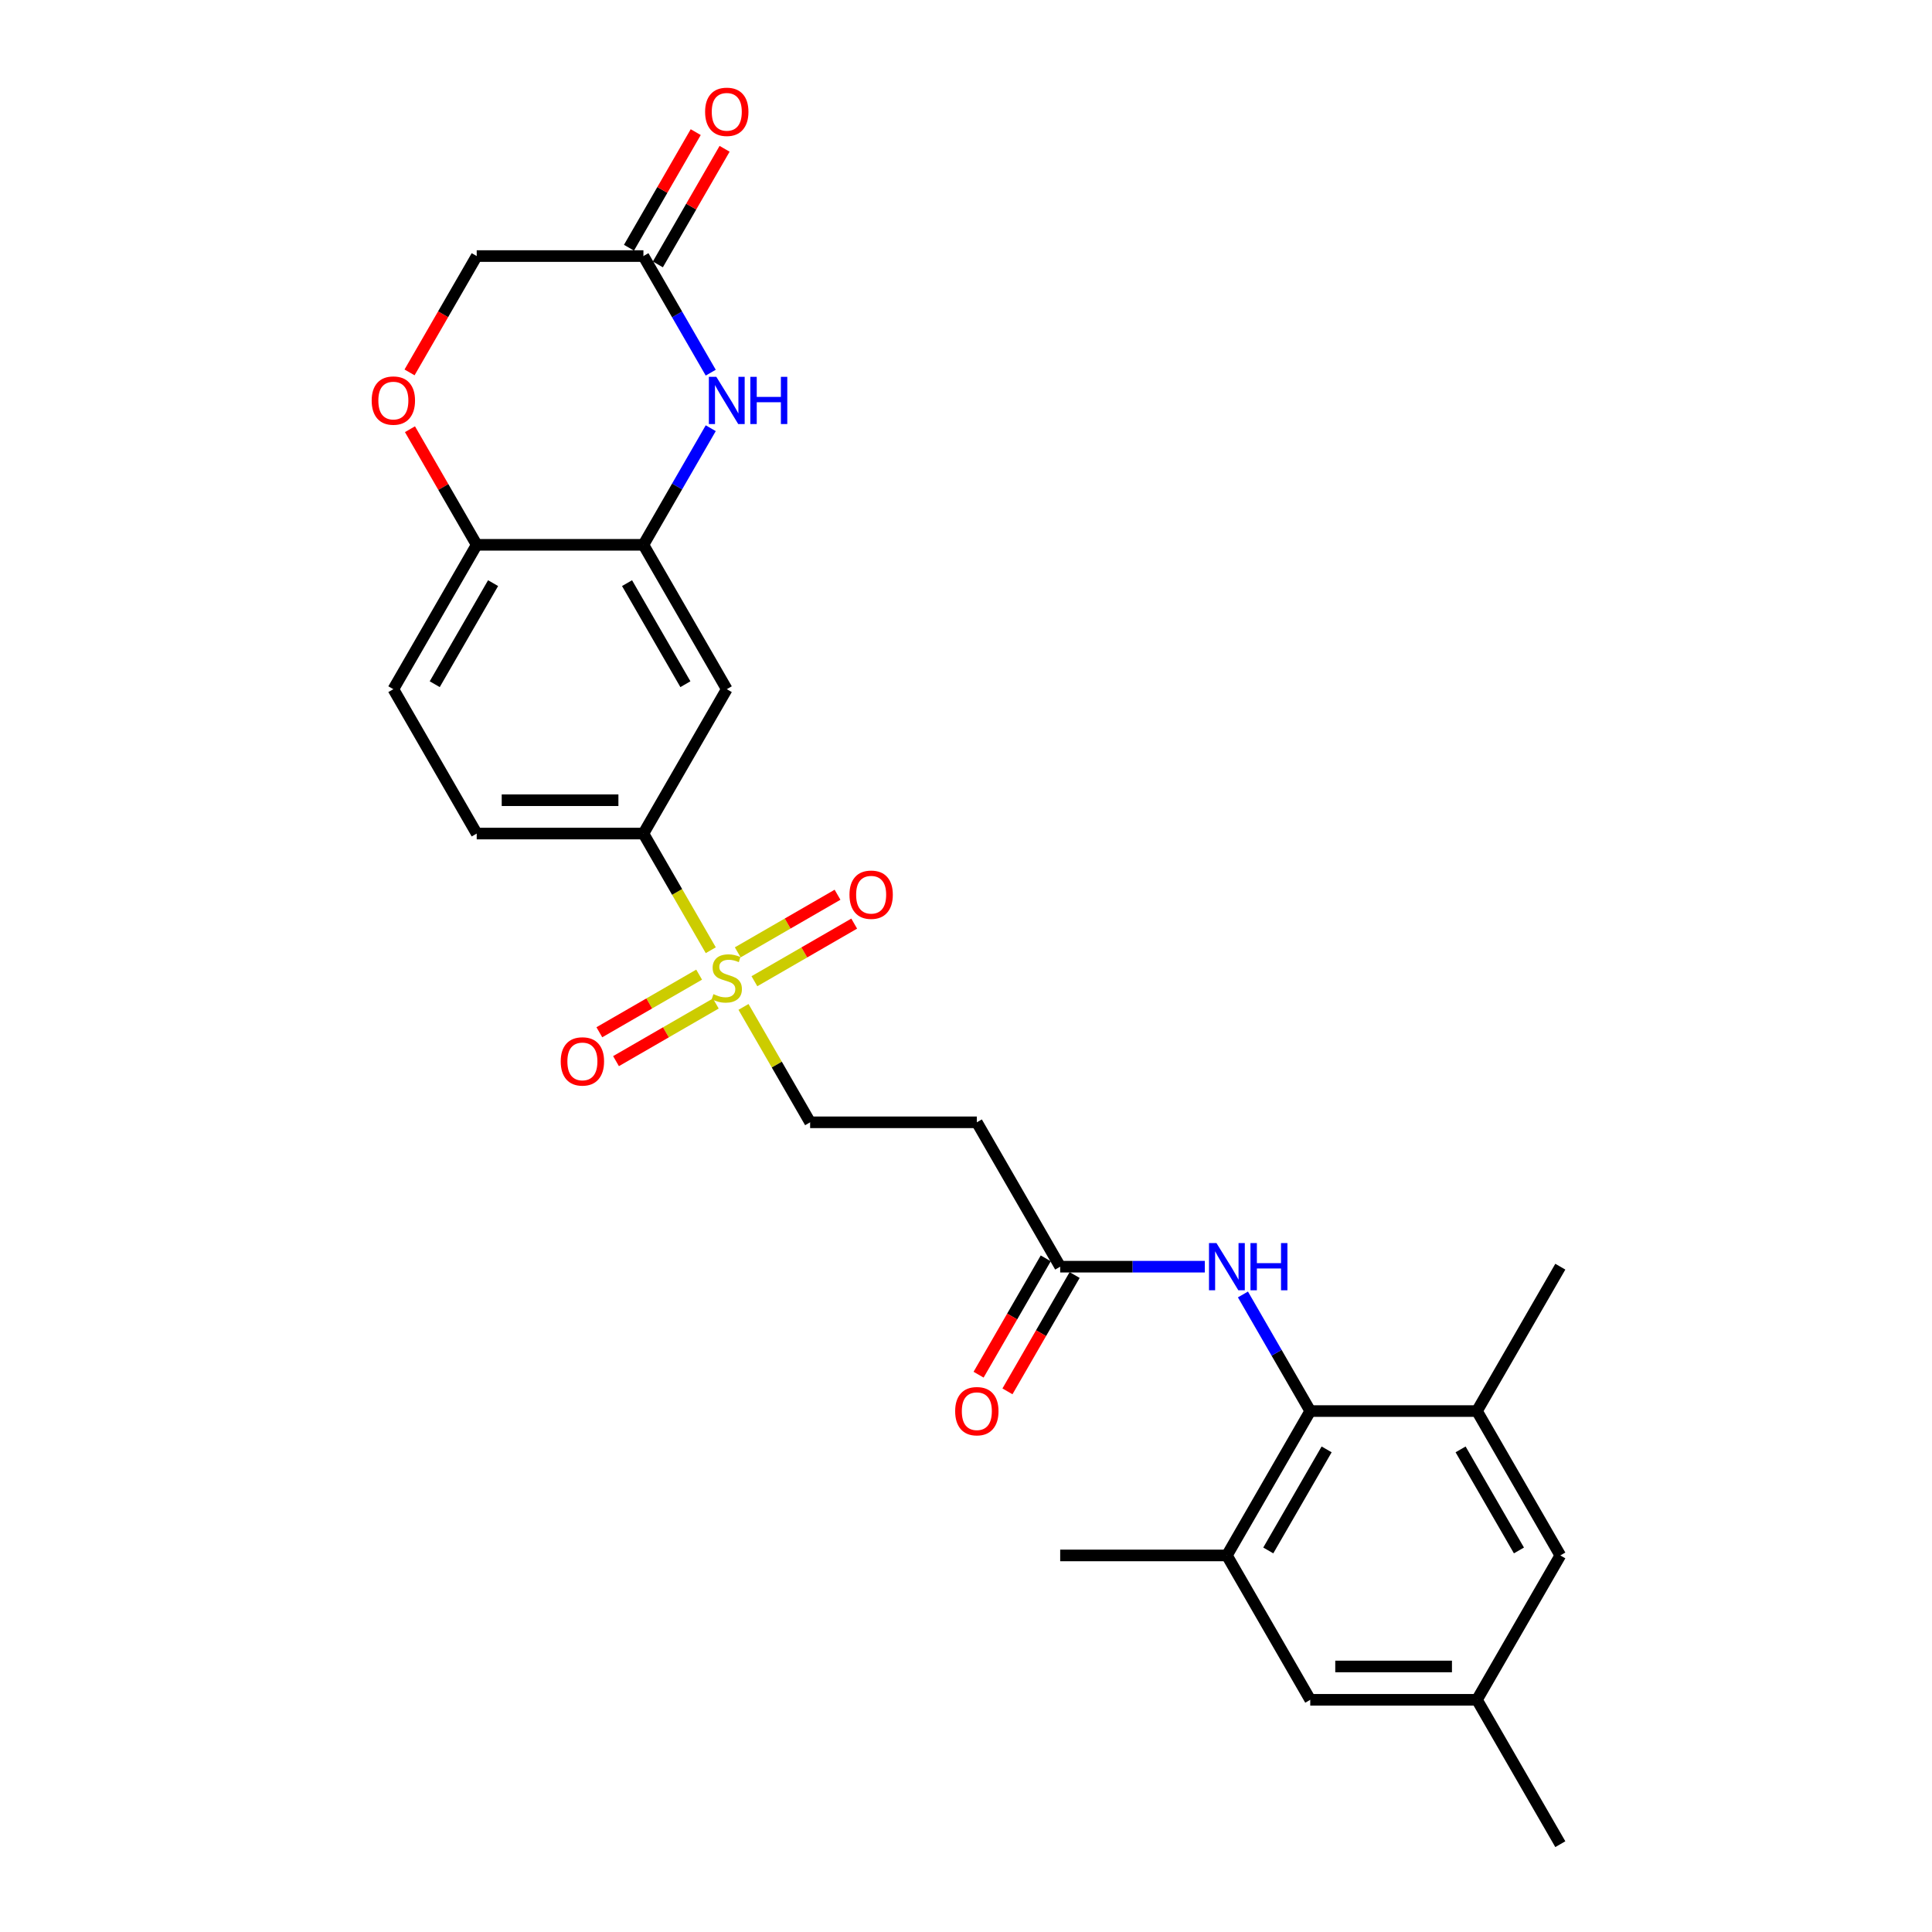 <?xml version='1.0' encoding='iso-8859-1'?>
<svg version='1.1' baseProfile='full'
              xmlns='http://www.w3.org/2000/svg'
                      xmlns:rdkit='http://www.rdkit.org/xml'
                      xmlns:xlink='http://www.w3.org/1999/xlink'
                  xml:space='preserve'
width='1000px' height='1000px' viewBox='0 0 1000 1000'>
<!-- END OF HEADER -->
<rect style='opacity:1.0;fill:#FFFFFF;stroke:none' width='1000' height='1000' x='0' y='0'> </rect>
<path class='bond-3' d='M 367.896,491.837 L 350.464,461.644' style='fill:none;fill-rule:evenodd;stroke:#CCCC00;stroke-width:6px;stroke-linecap:butt;stroke-linejoin:miter;stroke-opacity:1' />
<path class='bond-3' d='M 350.464,461.644 L 333.032,431.45' style='fill:none;fill-rule:evenodd;stroke:#000000;stroke-width:6px;stroke-linecap:butt;stroke-linejoin:miter;stroke-opacity:1' />
<path class='bond-12' d='M 384.835,521.175 L 402.078,551.041' style='fill:none;fill-rule:evenodd;stroke:#CCCC00;stroke-width:6px;stroke-linecap:butt;stroke-linejoin:miter;stroke-opacity:1' />
<path class='bond-12' d='M 402.078,551.041 L 419.32,580.906' style='fill:none;fill-rule:evenodd;stroke:#000000;stroke-width:6px;stroke-linecap:butt;stroke-linejoin:miter;stroke-opacity:1' />
<path class='bond-14' d='M 390.483,507.882 L 416.308,492.972' style='fill:none;fill-rule:evenodd;stroke:#CCCC00;stroke-width:6px;stroke-linecap:butt;stroke-linejoin:miter;stroke-opacity:1' />
<path class='bond-14' d='M 416.308,492.972 L 442.132,478.062' style='fill:none;fill-rule:evenodd;stroke:#FF0000;stroke-width:6px;stroke-linecap:butt;stroke-linejoin:miter;stroke-opacity:1' />
<path class='bond-14' d='M 381.854,492.936 L 407.679,478.027' style='fill:none;fill-rule:evenodd;stroke:#CCCC00;stroke-width:6px;stroke-linecap:butt;stroke-linejoin:miter;stroke-opacity:1' />
<path class='bond-14' d='M 407.679,478.027 L 433.503,463.117' style='fill:none;fill-rule:evenodd;stroke:#FF0000;stroke-width:6px;stroke-linecap:butt;stroke-linejoin:miter;stroke-opacity:1' />
<path class='bond-15' d='M 361.87,504.474 L 336.045,519.384' style='fill:none;fill-rule:evenodd;stroke:#CCCC00;stroke-width:6px;stroke-linecap:butt;stroke-linejoin:miter;stroke-opacity:1' />
<path class='bond-15' d='M 336.045,519.384 L 310.22,534.294' style='fill:none;fill-rule:evenodd;stroke:#FF0000;stroke-width:6px;stroke-linecap:butt;stroke-linejoin:miter;stroke-opacity:1' />
<path class='bond-15' d='M 370.499,519.42 L 344.674,534.33' style='fill:none;fill-rule:evenodd;stroke:#CCCC00;stroke-width:6px;stroke-linecap:butt;stroke-linejoin:miter;stroke-opacity:1' />
<path class='bond-15' d='M 344.674,534.33 L 318.849,549.24' style='fill:none;fill-rule:evenodd;stroke:#FF0000;stroke-width:6px;stroke-linecap:butt;stroke-linejoin:miter;stroke-opacity:1' />
<path class='bond-0' d='M 367.876,221.642 L 350.454,251.819' style='fill:none;fill-rule:evenodd;stroke:#0000FF;stroke-width:6px;stroke-linecap:butt;stroke-linejoin:miter;stroke-opacity:1' />
<path class='bond-0' d='M 350.454,251.819 L 333.032,281.995' style='fill:none;fill-rule:evenodd;stroke:#000000;stroke-width:6px;stroke-linecap:butt;stroke-linejoin:miter;stroke-opacity:1' />
<path class='bond-6' d='M 367.876,192.891 L 350.454,162.715' style='fill:none;fill-rule:evenodd;stroke:#0000FF;stroke-width:6px;stroke-linecap:butt;stroke-linejoin:miter;stroke-opacity:1' />
<path class='bond-6' d='M 350.454,162.715 L 333.032,132.539' style='fill:none;fill-rule:evenodd;stroke:#000000;stroke-width:6px;stroke-linecap:butt;stroke-linejoin:miter;stroke-opacity:1' />
<path class='bond-1' d='M 678.185,730.362 L 660.763,700.186' style='fill:none;fill-rule:evenodd;stroke:#000000;stroke-width:6px;stroke-linecap:butt;stroke-linejoin:miter;stroke-opacity:1' />
<path class='bond-1' d='M 660.763,700.186 L 643.341,670.01' style='fill:none;fill-rule:evenodd;stroke:#0000FF;stroke-width:6px;stroke-linecap:butt;stroke-linejoin:miter;stroke-opacity:1' />
<path class='bond-7' d='M 678.185,730.362 L 635.041,805.09' style='fill:none;fill-rule:evenodd;stroke:#000000;stroke-width:6px;stroke-linecap:butt;stroke-linejoin:miter;stroke-opacity:1' />
<path class='bond-7' d='M 686.659,750.2 L 656.458,802.509' style='fill:none;fill-rule:evenodd;stroke:#000000;stroke-width:6px;stroke-linecap:butt;stroke-linejoin:miter;stroke-opacity:1' />
<path class='bond-8' d='M 678.185,730.362 L 764.474,730.362' style='fill:none;fill-rule:evenodd;stroke:#000000;stroke-width:6px;stroke-linecap:butt;stroke-linejoin:miter;stroke-opacity:1' />
<path class='bond-2' d='M 333.032,281.995 L 376.176,356.723' style='fill:none;fill-rule:evenodd;stroke:#000000;stroke-width:6px;stroke-linecap:butt;stroke-linejoin:miter;stroke-opacity:1' />
<path class='bond-2' d='M 324.558,301.833 L 354.759,354.142' style='fill:none;fill-rule:evenodd;stroke:#000000;stroke-width:6px;stroke-linecap:butt;stroke-linejoin:miter;stroke-opacity:1' />
<path class='bond-27' d='M 333.032,281.995 L 246.744,281.995' style='fill:none;fill-rule:evenodd;stroke:#000000;stroke-width:6px;stroke-linecap:butt;stroke-linejoin:miter;stroke-opacity:1' />
<path class='bond-4' d='M 333.032,431.45 L 376.176,356.723' style='fill:none;fill-rule:evenodd;stroke:#000000;stroke-width:6px;stroke-linecap:butt;stroke-linejoin:miter;stroke-opacity:1' />
<path class='bond-19' d='M 333.032,431.45 L 246.744,431.45' style='fill:none;fill-rule:evenodd;stroke:#000000;stroke-width:6px;stroke-linecap:butt;stroke-linejoin:miter;stroke-opacity:1' />
<path class='bond-19' d='M 320.089,414.193 L 259.687,414.193' style='fill:none;fill-rule:evenodd;stroke:#000000;stroke-width:6px;stroke-linecap:butt;stroke-linejoin:miter;stroke-opacity:1' />
<path class='bond-5' d='M 623.617,655.634 L 586.185,655.634' style='fill:none;fill-rule:evenodd;stroke:#0000FF;stroke-width:6px;stroke-linecap:butt;stroke-linejoin:miter;stroke-opacity:1' />
<path class='bond-5' d='M 586.185,655.634 L 548.753,655.634' style='fill:none;fill-rule:evenodd;stroke:#000000;stroke-width:6px;stroke-linecap:butt;stroke-linejoin:miter;stroke-opacity:1' />
<path class='bond-20' d='M 340.505,136.853 L 357.778,106.936' style='fill:none;fill-rule:evenodd;stroke:#000000;stroke-width:6px;stroke-linecap:butt;stroke-linejoin:miter;stroke-opacity:1' />
<path class='bond-20' d='M 357.778,106.936 L 375.05,77.019' style='fill:none;fill-rule:evenodd;stroke:#FF0000;stroke-width:6px;stroke-linecap:butt;stroke-linejoin:miter;stroke-opacity:1' />
<path class='bond-20' d='M 325.559,128.224 L 342.832,98.307' style='fill:none;fill-rule:evenodd;stroke:#000000;stroke-width:6px;stroke-linecap:butt;stroke-linejoin:miter;stroke-opacity:1' />
<path class='bond-20' d='M 342.832,98.307 L 360.105,68.39' style='fill:none;fill-rule:evenodd;stroke:#FF0000;stroke-width:6px;stroke-linecap:butt;stroke-linejoin:miter;stroke-opacity:1' />
<path class='bond-28' d='M 333.032,132.539 L 246.744,132.539' style='fill:none;fill-rule:evenodd;stroke:#000000;stroke-width:6px;stroke-linecap:butt;stroke-linejoin:miter;stroke-opacity:1' />
<path class='bond-17' d='M 635.041,805.09 L 678.185,879.818' style='fill:none;fill-rule:evenodd;stroke:#000000;stroke-width:6px;stroke-linecap:butt;stroke-linejoin:miter;stroke-opacity:1' />
<path class='bond-25' d='M 635.041,805.09 L 548.753,805.09' style='fill:none;fill-rule:evenodd;stroke:#000000;stroke-width:6px;stroke-linecap:butt;stroke-linejoin:miter;stroke-opacity:1' />
<path class='bond-16' d='M 764.474,730.362 L 807.618,805.09' style='fill:none;fill-rule:evenodd;stroke:#000000;stroke-width:6px;stroke-linecap:butt;stroke-linejoin:miter;stroke-opacity:1' />
<path class='bond-16' d='M 756,750.2 L 786.201,802.509' style='fill:none;fill-rule:evenodd;stroke:#000000;stroke-width:6px;stroke-linecap:butt;stroke-linejoin:miter;stroke-opacity:1' />
<path class='bond-24' d='M 764.474,730.362 L 807.618,655.634' style='fill:none;fill-rule:evenodd;stroke:#000000;stroke-width:6px;stroke-linecap:butt;stroke-linejoin:miter;stroke-opacity:1' />
<path class='bond-9' d='M 212.198,222.16 L 229.471,252.077' style='fill:none;fill-rule:evenodd;stroke:#FF0000;stroke-width:6px;stroke-linecap:butt;stroke-linejoin:miter;stroke-opacity:1' />
<path class='bond-9' d='M 229.471,252.077 L 246.744,281.995' style='fill:none;fill-rule:evenodd;stroke:#000000;stroke-width:6px;stroke-linecap:butt;stroke-linejoin:miter;stroke-opacity:1' />
<path class='bond-22' d='M 211.979,192.753 L 229.361,162.646' style='fill:none;fill-rule:evenodd;stroke:#FF0000;stroke-width:6px;stroke-linecap:butt;stroke-linejoin:miter;stroke-opacity:1' />
<path class='bond-22' d='M 229.361,162.646 L 246.744,132.539' style='fill:none;fill-rule:evenodd;stroke:#000000;stroke-width:6px;stroke-linecap:butt;stroke-linejoin:miter;stroke-opacity:1' />
<path class='bond-10' d='M 548.753,655.634 L 505.609,580.906' style='fill:none;fill-rule:evenodd;stroke:#000000;stroke-width:6px;stroke-linecap:butt;stroke-linejoin:miter;stroke-opacity:1' />
<path class='bond-21' d='M 541.28,651.32 L 523.898,681.427' style='fill:none;fill-rule:evenodd;stroke:#000000;stroke-width:6px;stroke-linecap:butt;stroke-linejoin:miter;stroke-opacity:1' />
<path class='bond-21' d='M 523.898,681.427 L 506.515,711.534' style='fill:none;fill-rule:evenodd;stroke:#FF0000;stroke-width:6px;stroke-linecap:butt;stroke-linejoin:miter;stroke-opacity:1' />
<path class='bond-21' d='M 556.226,659.948 L 538.843,690.055' style='fill:none;fill-rule:evenodd;stroke:#000000;stroke-width:6px;stroke-linecap:butt;stroke-linejoin:miter;stroke-opacity:1' />
<path class='bond-21' d='M 538.843,690.055 L 521.461,720.163' style='fill:none;fill-rule:evenodd;stroke:#FF0000;stroke-width:6px;stroke-linecap:butt;stroke-linejoin:miter;stroke-opacity:1' />
<path class='bond-11' d='M 246.744,281.995 L 203.6,356.723' style='fill:none;fill-rule:evenodd;stroke:#000000;stroke-width:6px;stroke-linecap:butt;stroke-linejoin:miter;stroke-opacity:1' />
<path class='bond-11' d='M 255.218,301.833 L 225.017,354.142' style='fill:none;fill-rule:evenodd;stroke:#000000;stroke-width:6px;stroke-linecap:butt;stroke-linejoin:miter;stroke-opacity:1' />
<path class='bond-13' d='M 419.32,580.906 L 505.609,580.906' style='fill:none;fill-rule:evenodd;stroke:#000000;stroke-width:6px;stroke-linecap:butt;stroke-linejoin:miter;stroke-opacity:1' />
<path class='bond-18' d='M 807.618,805.09 L 764.474,879.818' style='fill:none;fill-rule:evenodd;stroke:#000000;stroke-width:6px;stroke-linecap:butt;stroke-linejoin:miter;stroke-opacity:1' />
<path class='bond-29' d='M 678.185,879.818 L 764.474,879.818' style='fill:none;fill-rule:evenodd;stroke:#000000;stroke-width:6px;stroke-linecap:butt;stroke-linejoin:miter;stroke-opacity:1' />
<path class='bond-29' d='M 691.129,862.56 L 751.53,862.56' style='fill:none;fill-rule:evenodd;stroke:#000000;stroke-width:6px;stroke-linecap:butt;stroke-linejoin:miter;stroke-opacity:1' />
<path class='bond-26' d='M 764.474,879.818 L 807.618,954.545' style='fill:none;fill-rule:evenodd;stroke:#000000;stroke-width:6px;stroke-linecap:butt;stroke-linejoin:miter;stroke-opacity:1' />
<path class='bond-23' d='M 246.744,431.45 L 203.6,356.723' style='fill:none;fill-rule:evenodd;stroke:#000000;stroke-width:6px;stroke-linecap:butt;stroke-linejoin:miter;stroke-opacity:1' />
<path  class='atom-0' d='M 369.273 514.565
Q 369.549 514.669, 370.688 515.152
Q 371.827 515.635, 373.07 515.946
Q 374.347 516.222, 375.59 516.222
Q 377.902 516.222, 379.248 515.118
Q 380.594 513.979, 380.594 512.011
Q 380.594 510.665, 379.904 509.837
Q 379.248 509.008, 378.213 508.56
Q 377.177 508.111, 375.451 507.593
Q 373.277 506.938, 371.965 506.316
Q 370.688 505.695, 369.756 504.383
Q 368.859 503.072, 368.859 500.863
Q 368.859 497.791, 370.93 495.893
Q 373.035 493.994, 377.177 493.994
Q 380.007 493.994, 383.217 495.34
L 382.424 497.998
Q 379.49 496.79, 377.281 496.79
Q 374.899 496.79, 373.588 497.791
Q 372.276 498.757, 372.311 500.449
Q 372.311 501.76, 372.966 502.554
Q 373.657 503.348, 374.623 503.797
Q 375.624 504.245, 377.281 504.763
Q 379.49 505.453, 380.801 506.144
Q 382.113 506.834, 383.045 508.249
Q 384.011 509.63, 384.011 512.011
Q 384.011 515.394, 381.733 517.223
Q 379.49 519.018, 375.728 519.018
Q 373.553 519.018, 371.896 518.535
Q 370.274 518.086, 368.341 517.292
L 369.273 514.565
' fill='#CCCC00'/>
<path  class='atom-1' d='M 370.775 195.048
L 378.782 207.992
Q 379.576 209.269, 380.853 211.581
Q 382.13 213.894, 382.199 214.032
L 382.199 195.048
L 385.444 195.048
L 385.444 219.485
L 382.096 219.485
L 373.501 205.334
Q 372.5 203.677, 371.43 201.779
Q 370.395 199.88, 370.084 199.294
L 370.084 219.485
L 366.909 219.485
L 366.909 195.048
L 370.775 195.048
' fill='#0000FF'/>
<path  class='atom-1' d='M 388.377 195.048
L 391.691 195.048
L 391.691 205.437
L 404.185 205.437
L 404.185 195.048
L 407.499 195.048
L 407.499 219.485
L 404.185 219.485
L 404.185 208.199
L 391.691 208.199
L 391.691 219.485
L 388.377 219.485
L 388.377 195.048
' fill='#0000FF'/>
<path  class='atom-6' d='M 629.64 643.416
L 637.647 656.359
Q 638.441 657.636, 639.718 659.948
Q 640.995 662.261, 641.064 662.399
L 641.064 643.416
L 644.309 643.416
L 644.309 667.852
L 640.961 667.852
L 632.366 653.701
Q 631.365 652.044, 630.295 650.146
Q 629.26 648.248, 628.949 647.661
L 628.949 667.852
L 625.774 667.852
L 625.774 643.416
L 629.64 643.416
' fill='#0000FF'/>
<path  class='atom-6' d='M 647.242 643.416
L 650.556 643.416
L 650.556 653.805
L 663.05 653.805
L 663.05 643.416
L 666.364 643.416
L 666.364 667.852
L 663.05 667.852
L 663.05 656.566
L 650.556 656.566
L 650.556 667.852
L 647.242 667.852
L 647.242 643.416
' fill='#0000FF'/>
<path  class='atom-10' d='M 192.382 207.336
Q 192.382 201.468, 195.281 198.189
Q 198.181 194.91, 203.6 194.91
Q 209.019 194.91, 211.918 198.189
Q 214.817 201.468, 214.817 207.336
Q 214.817 213.272, 211.883 216.655
Q 208.95 220.003, 203.6 220.003
Q 198.215 220.003, 195.281 216.655
Q 192.382 213.307, 192.382 207.336
M 203.6 217.242
Q 207.327 217.242, 209.329 214.757
Q 211.366 212.237, 211.366 207.336
Q 211.366 202.538, 209.329 200.122
Q 207.327 197.672, 203.6 197.672
Q 199.872 197.672, 197.836 200.088
Q 195.834 202.504, 195.834 207.336
Q 195.834 212.271, 197.836 214.757
Q 199.872 217.242, 203.6 217.242
' fill='#FF0000'/>
<path  class='atom-15' d='M 439.687 463.103
Q 439.687 457.236, 442.586 453.957
Q 445.485 450.678, 450.904 450.678
Q 456.323 450.678, 459.222 453.957
Q 462.122 457.236, 462.122 463.103
Q 462.122 469.04, 459.188 472.422
Q 456.254 475.77, 450.904 475.77
Q 445.52 475.77, 442.586 472.422
Q 439.687 469.074, 439.687 463.103
M 450.904 473.009
Q 454.632 473.009, 456.634 470.524
Q 458.67 468.004, 458.67 463.103
Q 458.67 458.305, 456.634 455.889
Q 454.632 453.439, 450.904 453.439
Q 447.176 453.439, 445.14 455.855
Q 443.138 458.271, 443.138 463.103
Q 443.138 468.039, 445.14 470.524
Q 447.176 473.009, 450.904 473.009
' fill='#FF0000'/>
<path  class='atom-16' d='M 290.231 549.391
Q 290.231 543.524, 293.13 540.245
Q 296.03 536.966, 301.448 536.966
Q 306.867 536.966, 309.767 540.245
Q 312.666 543.524, 312.666 549.391
Q 312.666 555.328, 309.732 558.711
Q 306.798 562.059, 301.448 562.059
Q 296.064 562.059, 293.13 558.711
Q 290.231 555.363, 290.231 549.391
M 301.448 559.297
Q 305.176 559.297, 307.178 556.812
Q 309.214 554.293, 309.214 549.391
Q 309.214 544.594, 307.178 542.178
Q 305.176 539.727, 301.448 539.727
Q 297.721 539.727, 295.684 542.143
Q 293.682 544.559, 293.682 549.391
Q 293.682 554.327, 295.684 556.812
Q 297.721 559.297, 301.448 559.297
' fill='#FF0000'/>
<path  class='atom-21' d='M 364.959 57.88
Q 364.959 52.013, 367.858 48.733
Q 370.757 45.455, 376.176 45.455
Q 381.595 45.455, 384.494 48.733
Q 387.394 52.013, 387.394 57.88
Q 387.394 63.817, 384.46 67.199
Q 381.526 70.547, 376.176 70.547
Q 370.792 70.547, 367.858 67.199
Q 364.959 63.851, 364.959 57.88
M 376.176 67.786
Q 379.904 67.786, 381.906 65.301
Q 383.942 62.781, 383.942 57.88
Q 383.942 53.082, 381.906 50.666
Q 379.904 48.216, 376.176 48.216
Q 372.449 48.216, 370.412 50.632
Q 368.41 53.048, 368.41 57.88
Q 368.41 62.816, 370.412 65.301
Q 372.449 67.786, 376.176 67.786
' fill='#FF0000'/>
<path  class='atom-22' d='M 494.391 730.431
Q 494.391 724.563, 497.291 721.284
Q 500.19 718.005, 505.609 718.005
Q 511.028 718.005, 513.927 721.284
Q 516.826 724.563, 516.826 730.431
Q 516.826 736.368, 513.892 739.75
Q 510.959 743.098, 505.609 743.098
Q 500.224 743.098, 497.291 739.75
Q 494.391 736.402, 494.391 730.431
M 505.609 740.337
Q 509.336 740.337, 511.338 737.852
Q 513.375 735.332, 513.375 730.431
Q 513.375 725.633, 511.338 723.217
Q 509.336 720.767, 505.609 720.767
Q 501.881 720.767, 499.845 723.183
Q 497.843 725.599, 497.843 730.431
Q 497.843 735.367, 499.845 737.852
Q 501.881 740.337, 505.609 740.337
' fill='#FF0000'/>
</svg>
